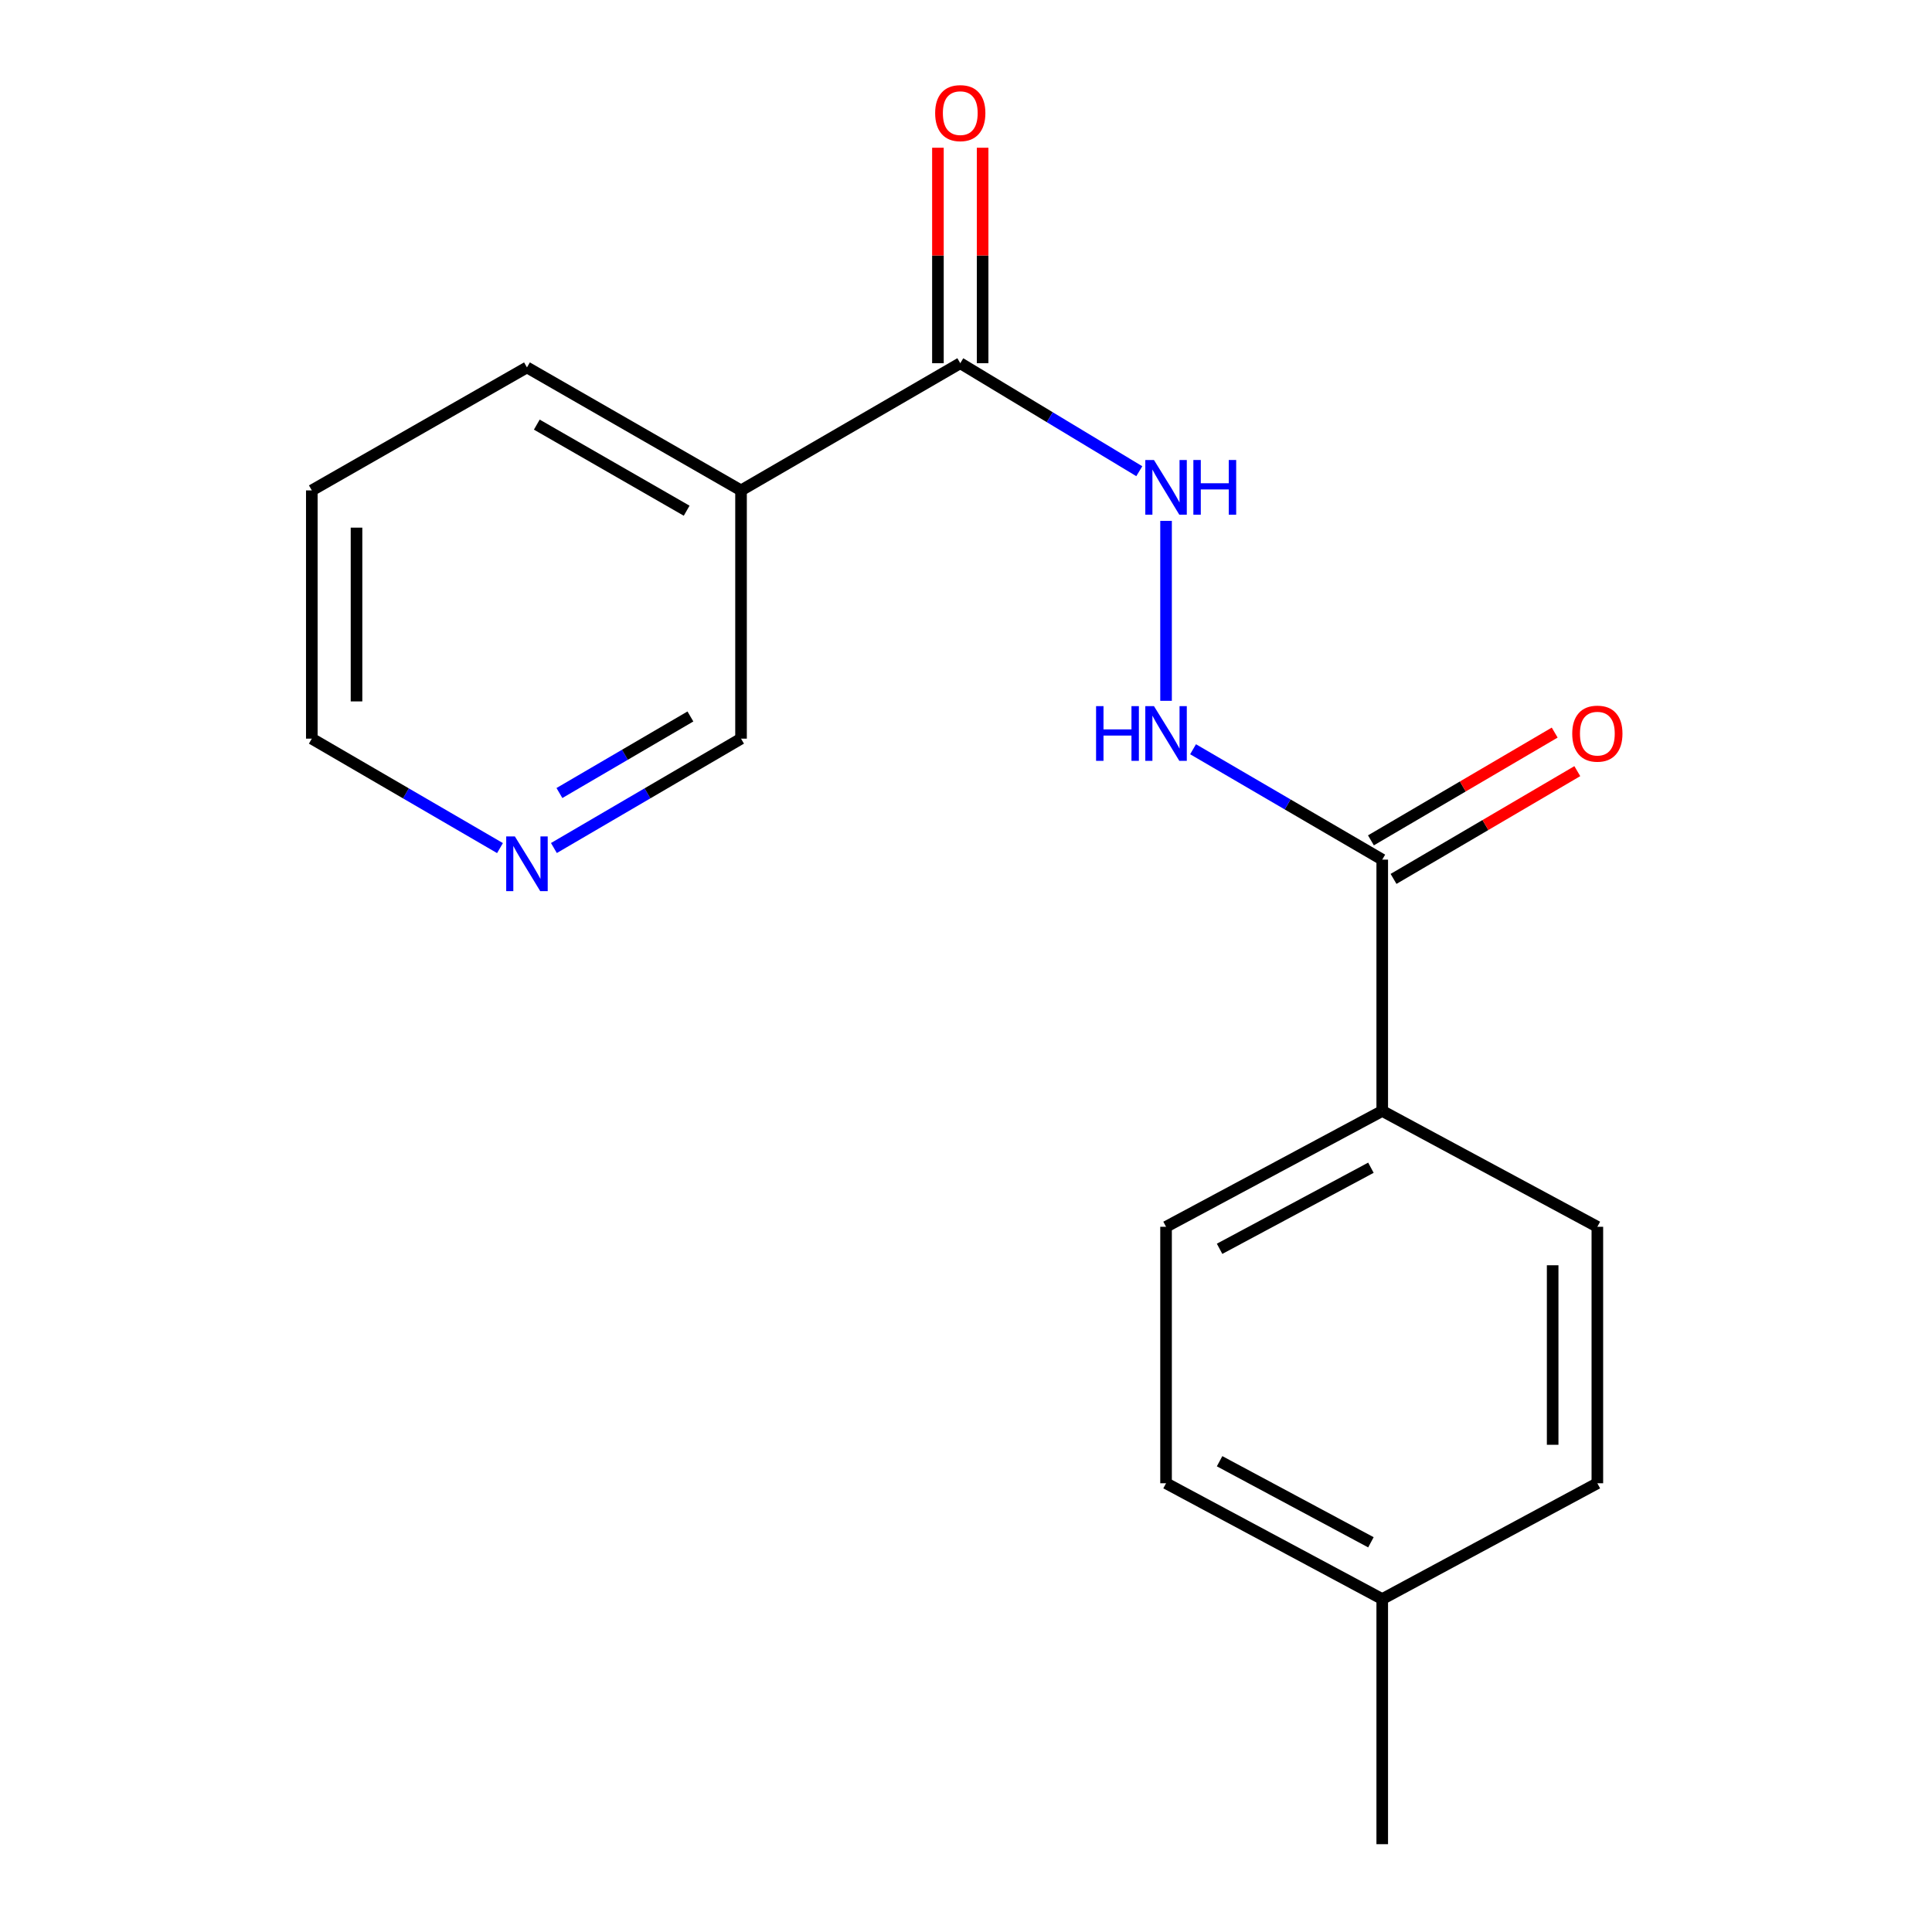 <?xml version='1.0' encoding='iso-8859-1'?>
<svg version='1.1' baseProfile='full'
              xmlns='http://www.w3.org/2000/svg'
                      xmlns:rdkit='http://www.rdkit.org/xml'
                      xmlns:xlink='http://www.w3.org/1999/xlink'
                  xml:space='preserve'
width='1000px' height='1000px' viewBox='0 0 1000 1000'>
<!-- END OF HEADER -->
<rect style='opacity:1.0;fill:#FFFFFF;stroke:none' width='1000' height='1000' x='0' y='0'> </rect>
<path class='bond-1' d='M 497.035,188.001 L 383.558,253.833' style='fill:none;fill-rule:evenodd;stroke:#000000;stroke-width:6px;stroke-linecap:butt;stroke-linejoin:miter;stroke-opacity:1' />
<path class='bond-2' d='M 497.035,188.001 L 543.366,215.95' style='fill:none;fill-rule:evenodd;stroke:#000000;stroke-width:6px;stroke-linecap:butt;stroke-linejoin:miter;stroke-opacity:1' />
<path class='bond-2' d='M 543.366,215.95 L 589.697,243.898' style='fill:none;fill-rule:evenodd;stroke:#0000FF;stroke-width:6px;stroke-linecap:butt;stroke-linejoin:miter;stroke-opacity:1' />
<path class='bond-5' d='M 508.603,188.001 L 508.603,132.235' style='fill:none;fill-rule:evenodd;stroke:#000000;stroke-width:6px;stroke-linecap:butt;stroke-linejoin:miter;stroke-opacity:1' />
<path class='bond-5' d='M 508.603,132.235 L 508.603,76.468' style='fill:none;fill-rule:evenodd;stroke:#FF0000;stroke-width:6px;stroke-linecap:butt;stroke-linejoin:miter;stroke-opacity:1' />
<path class='bond-5' d='M 485.468,188.001 L 485.468,132.235' style='fill:none;fill-rule:evenodd;stroke:#000000;stroke-width:6px;stroke-linecap:butt;stroke-linejoin:miter;stroke-opacity:1' />
<path class='bond-5' d='M 485.468,132.235 L 485.468,76.468' style='fill:none;fill-rule:evenodd;stroke:#FF0000;stroke-width:6px;stroke-linecap:butt;stroke-linejoin:miter;stroke-opacity:1' />
<path class='bond-0' d='M 715.444,444.943 L 666.485,416.375' style='fill:none;fill-rule:evenodd;stroke:#000000;stroke-width:6px;stroke-linecap:butt;stroke-linejoin:miter;stroke-opacity:1' />
<path class='bond-0' d='M 666.485,416.375 L 617.526,387.807' style='fill:none;fill-rule:evenodd;stroke:#0000FF;stroke-width:6px;stroke-linecap:butt;stroke-linejoin:miter;stroke-opacity:1' />
<path class='bond-4' d='M 715.444,444.943 L 715.444,575.026' style='fill:none;fill-rule:evenodd;stroke:#000000;stroke-width:6px;stroke-linecap:butt;stroke-linejoin:miter;stroke-opacity:1' />
<path class='bond-6' d='M 721.295,454.921 L 768.854,427.033' style='fill:none;fill-rule:evenodd;stroke:#000000;stroke-width:6px;stroke-linecap:butt;stroke-linejoin:miter;stroke-opacity:1' />
<path class='bond-6' d='M 768.854,427.033 L 816.413,399.144' style='fill:none;fill-rule:evenodd;stroke:#FF0000;stroke-width:6px;stroke-linecap:butt;stroke-linejoin:miter;stroke-opacity:1' />
<path class='bond-6' d='M 709.593,434.964 L 757.151,407.076' style='fill:none;fill-rule:evenodd;stroke:#000000;stroke-width:6px;stroke-linecap:butt;stroke-linejoin:miter;stroke-opacity:1' />
<path class='bond-6' d='M 757.151,407.076 L 804.71,379.187' style='fill:none;fill-rule:evenodd;stroke:#FF0000;stroke-width:6px;stroke-linecap:butt;stroke-linejoin:miter;stroke-opacity:1' />
<path class='bond-10' d='M 383.558,253.833 L 383.558,382.323' style='fill:none;fill-rule:evenodd;stroke:#000000;stroke-width:6px;stroke-linecap:butt;stroke-linejoin:miter;stroke-opacity:1' />
<path class='bond-14' d='M 383.558,253.833 L 272.753,190.173' style='fill:none;fill-rule:evenodd;stroke:#000000;stroke-width:6px;stroke-linecap:butt;stroke-linejoin:miter;stroke-opacity:1' />
<path class='bond-14' d='M 355.412,264.345 L 277.849,219.782' style='fill:none;fill-rule:evenodd;stroke:#000000;stroke-width:6px;stroke-linecap:butt;stroke-linejoin:miter;stroke-opacity:1' />
<path class='bond-3' d='M 603.547,269.598 L 603.547,362.739' style='fill:none;fill-rule:evenodd;stroke:#0000FF;stroke-width:6px;stroke-linecap:butt;stroke-linejoin:miter;stroke-opacity:1' />
<path class='bond-8' d='M 715.444,575.026 L 603.547,634.985' style='fill:none;fill-rule:evenodd;stroke:#000000;stroke-width:6px;stroke-linecap:butt;stroke-linejoin:miter;stroke-opacity:1' />
<path class='bond-8' d='M 709.586,604.412 L 631.258,646.383' style='fill:none;fill-rule:evenodd;stroke:#000000;stroke-width:6px;stroke-linecap:butt;stroke-linejoin:miter;stroke-opacity:1' />
<path class='bond-9' d='M 715.444,575.026 L 826.788,634.985' style='fill:none;fill-rule:evenodd;stroke:#000000;stroke-width:6px;stroke-linecap:butt;stroke-linejoin:miter;stroke-opacity:1' />
<path class='bond-7' d='M 286.702,438.936 L 335.13,410.63' style='fill:none;fill-rule:evenodd;stroke:#0000FF;stroke-width:6px;stroke-linecap:butt;stroke-linejoin:miter;stroke-opacity:1' />
<path class='bond-7' d='M 335.13,410.63 L 383.558,382.323' style='fill:none;fill-rule:evenodd;stroke:#000000;stroke-width:6px;stroke-linecap:butt;stroke-linejoin:miter;stroke-opacity:1' />
<path class='bond-7' d='M 289.556,410.471 L 323.455,390.656' style='fill:none;fill-rule:evenodd;stroke:#0000FF;stroke-width:6px;stroke-linecap:butt;stroke-linejoin:miter;stroke-opacity:1' />
<path class='bond-7' d='M 323.455,390.656 L 357.355,370.842' style='fill:none;fill-rule:evenodd;stroke:#000000;stroke-width:6px;stroke-linecap:butt;stroke-linejoin:miter;stroke-opacity:1' />
<path class='bond-18' d='M 258.793,438.97 L 210.094,410.647' style='fill:none;fill-rule:evenodd;stroke:#0000FF;stroke-width:6px;stroke-linecap:butt;stroke-linejoin:miter;stroke-opacity:1' />
<path class='bond-18' d='M 210.094,410.647 L 161.396,382.323' style='fill:none;fill-rule:evenodd;stroke:#000000;stroke-width:6px;stroke-linecap:butt;stroke-linejoin:miter;stroke-opacity:1' />
<path class='bond-12' d='M 603.547,634.985 L 603.547,767.729' style='fill:none;fill-rule:evenodd;stroke:#000000;stroke-width:6px;stroke-linecap:butt;stroke-linejoin:miter;stroke-opacity:1' />
<path class='bond-11' d='M 826.788,634.985 L 826.788,767.729' style='fill:none;fill-rule:evenodd;stroke:#000000;stroke-width:6px;stroke-linecap:butt;stroke-linejoin:miter;stroke-opacity:1' />
<path class='bond-11' d='M 803.653,654.897 L 803.653,747.818' style='fill:none;fill-rule:evenodd;stroke:#000000;stroke-width:6px;stroke-linecap:butt;stroke-linejoin:miter;stroke-opacity:1' />
<path class='bond-13' d='M 826.788,767.729 L 715.444,827.675' style='fill:none;fill-rule:evenodd;stroke:#000000;stroke-width:6px;stroke-linecap:butt;stroke-linejoin:miter;stroke-opacity:1' />
<path class='bond-19' d='M 603.547,767.729 L 715.444,827.675' style='fill:none;fill-rule:evenodd;stroke:#000000;stroke-width:6px;stroke-linecap:butt;stroke-linejoin:miter;stroke-opacity:1' />
<path class='bond-19' d='M 631.257,756.328 L 709.584,798.29' style='fill:none;fill-rule:evenodd;stroke:#000000;stroke-width:6px;stroke-linecap:butt;stroke-linejoin:miter;stroke-opacity:1' />
<path class='bond-16' d='M 715.444,827.675 L 715.444,954.545' style='fill:none;fill-rule:evenodd;stroke:#000000;stroke-width:6px;stroke-linecap:butt;stroke-linejoin:miter;stroke-opacity:1' />
<path class='bond-17' d='M 272.753,190.173 L 161.396,253.833' style='fill:none;fill-rule:evenodd;stroke:#000000;stroke-width:6px;stroke-linecap:butt;stroke-linejoin:miter;stroke-opacity:1' />
<path class='bond-15' d='M 161.396,382.323 L 161.396,253.833' style='fill:none;fill-rule:evenodd;stroke:#000000;stroke-width:6px;stroke-linecap:butt;stroke-linejoin:miter;stroke-opacity:1' />
<path class='bond-15' d='M 184.531,363.05 L 184.531,273.107' style='fill:none;fill-rule:evenodd;stroke:#000000;stroke-width:6px;stroke-linecap:butt;stroke-linejoin:miter;stroke-opacity:1' />
<path  class='atom-3' d='M 597.287 238.093
L 606.567 253.093
Q 607.487 254.573, 608.967 257.253
Q 610.447 259.933, 610.527 260.093
L 610.527 238.093
L 614.287 238.093
L 614.287 266.413
L 610.407 266.413
L 600.447 250.013
Q 599.287 248.093, 598.047 245.893
Q 596.847 243.693, 596.487 243.013
L 596.487 266.413
L 592.807 266.413
L 592.807 238.093
L 597.287 238.093
' fill='#0000FF'/>
<path  class='atom-3' d='M 617.687 238.093
L 621.527 238.093
L 621.527 250.133
L 636.007 250.133
L 636.007 238.093
L 639.847 238.093
L 639.847 266.413
L 636.007 266.413
L 636.007 253.333
L 621.527 253.333
L 621.527 266.413
L 617.687 266.413
L 617.687 238.093
' fill='#0000FF'/>
<path  class='atom-4' d='M 567.327 365.49
L 571.167 365.49
L 571.167 377.53
L 585.647 377.53
L 585.647 365.49
L 589.487 365.49
L 589.487 393.81
L 585.647 393.81
L 585.647 380.73
L 571.167 380.73
L 571.167 393.81
L 567.327 393.81
L 567.327 365.49
' fill='#0000FF'/>
<path  class='atom-4' d='M 597.287 365.49
L 606.567 380.49
Q 607.487 381.97, 608.967 384.65
Q 610.447 387.33, 610.527 387.49
L 610.527 365.49
L 614.287 365.49
L 614.287 393.81
L 610.407 393.81
L 600.447 377.41
Q 599.287 375.49, 598.047 373.29
Q 596.847 371.09, 596.487 370.41
L 596.487 393.81
L 592.807 393.81
L 592.807 365.49
L 597.287 365.49
' fill='#0000FF'/>
<path  class='atom-6' d='M 484.035 58.55
Q 484.035 51.75, 487.395 47.95
Q 490.755 44.15, 497.035 44.15
Q 503.315 44.15, 506.675 47.95
Q 510.035 51.75, 510.035 58.55
Q 510.035 65.43, 506.635 69.35
Q 503.235 73.23, 497.035 73.23
Q 490.795 73.23, 487.395 69.35
Q 484.035 65.47, 484.035 58.55
M 497.035 70.03
Q 501.355 70.03, 503.675 67.15
Q 506.035 64.23, 506.035 58.55
Q 506.035 52.99, 503.675 50.19
Q 501.355 47.35, 497.035 47.35
Q 492.715 47.35, 490.355 50.15
Q 488.035 52.95, 488.035 58.55
Q 488.035 64.27, 490.355 67.15
Q 492.715 70.03, 497.035 70.03
' fill='#FF0000'/>
<path  class='atom-7' d='M 813.788 379.73
Q 813.788 372.93, 817.148 369.13
Q 820.508 365.33, 826.788 365.33
Q 833.068 365.33, 836.428 369.13
Q 839.788 372.93, 839.788 379.73
Q 839.788 386.61, 836.388 390.53
Q 832.988 394.41, 826.788 394.41
Q 820.548 394.41, 817.148 390.53
Q 813.788 386.65, 813.788 379.73
M 826.788 391.21
Q 831.108 391.21, 833.428 388.33
Q 835.788 385.41, 835.788 379.73
Q 835.788 374.17, 833.428 371.37
Q 831.108 368.53, 826.788 368.53
Q 822.468 368.53, 820.108 371.33
Q 817.788 374.13, 817.788 379.73
Q 817.788 385.45, 820.108 388.33
Q 822.468 391.21, 826.788 391.21
' fill='#FF0000'/>
<path  class='atom-8' d='M 266.493 432.929
L 275.773 447.929
Q 276.693 449.409, 278.173 452.089
Q 279.653 454.769, 279.733 454.929
L 279.733 432.929
L 283.493 432.929
L 283.493 461.249
L 279.613 461.249
L 269.653 444.849
Q 268.493 442.929, 267.253 440.729
Q 266.053 438.529, 265.693 437.849
L 265.693 461.249
L 262.013 461.249
L 262.013 432.929
L 266.493 432.929
' fill='#0000FF'/>
</svg>
